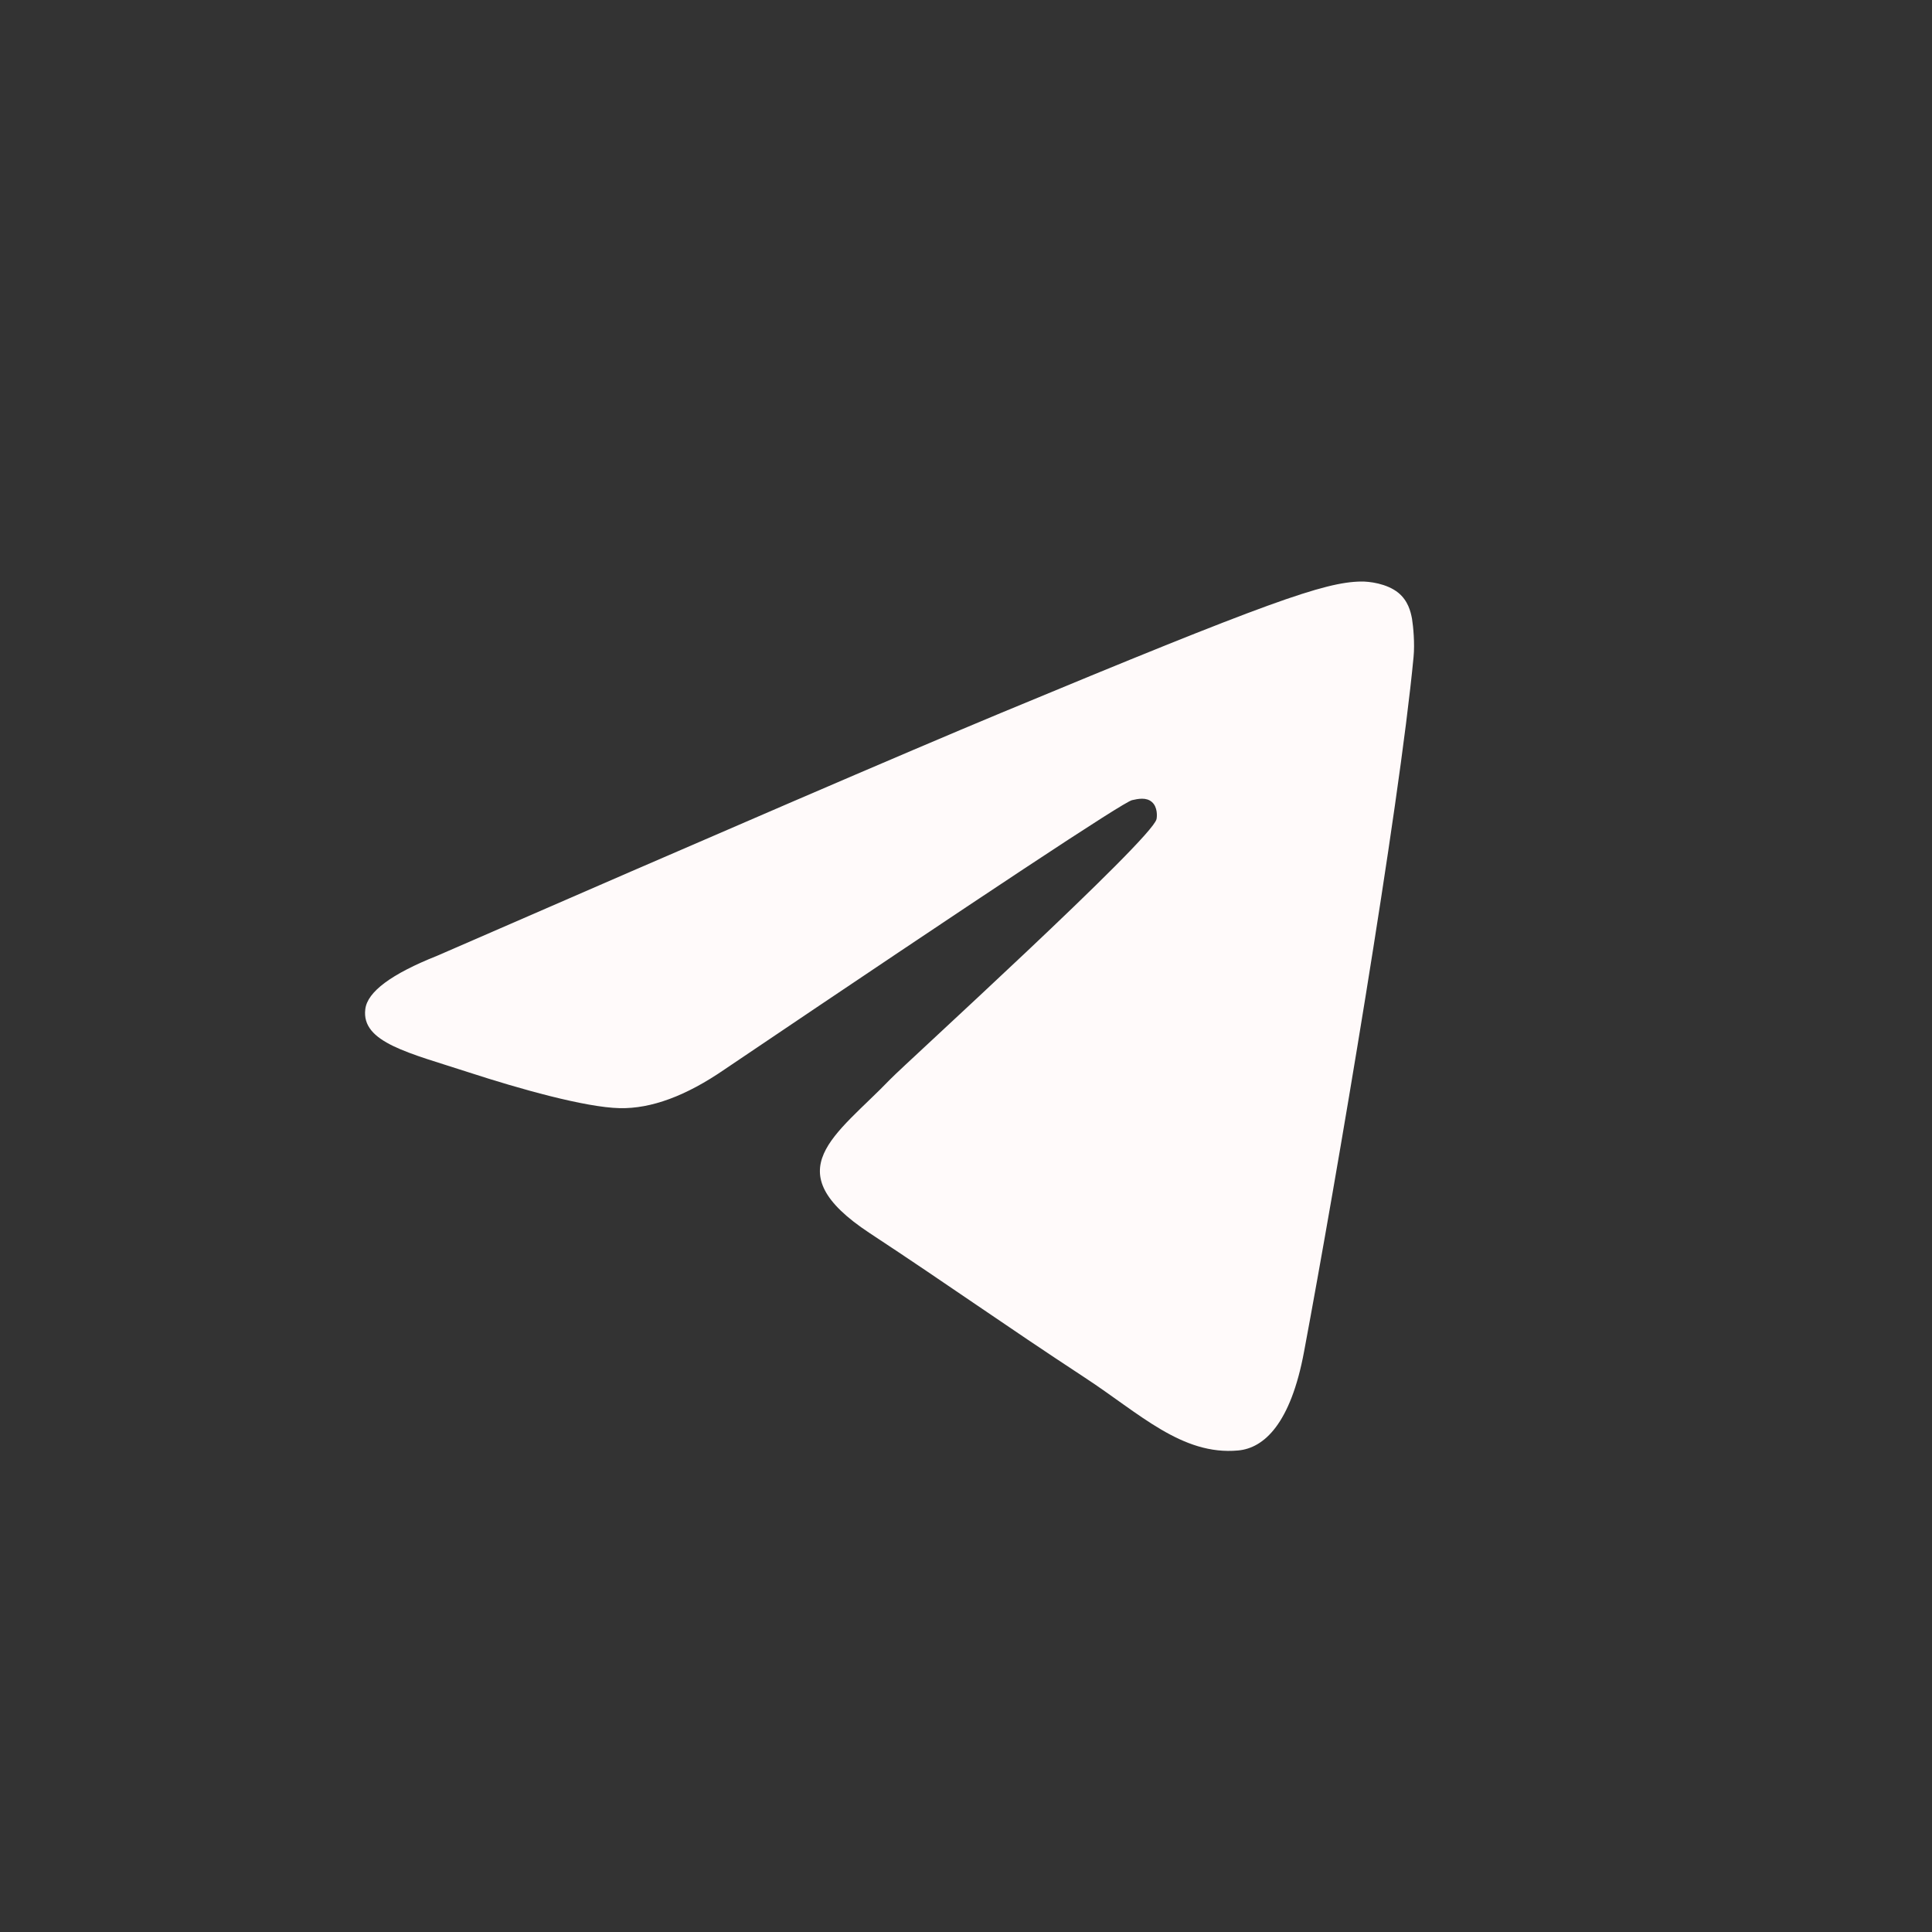 <?xml version="1.0" encoding="UTF-8"?> <svg xmlns="http://www.w3.org/2000/svg" width="38" height="38" viewBox="0 0 38 38" fill="none"><rect x="0" y="0" width="38" height="38" fill="#333333" stroke="none"/> <path d="M8.598 18.799C14.138 16.386 17.831 14.795 19.677 14.027C24.956 11.832 26.051 11.45 26.767 11.438C26.924 11.435 27.274 11.474 27.503 11.659C27.693 11.815 27.746 12.025 27.773 12.173C27.797 12.321 27.829 12.658 27.803 12.921C27.518 15.926 26.28 23.216 25.65 26.581C25.386 28.005 24.861 28.483 24.353 28.529C23.249 28.631 22.412 27.8 21.343 27.1C19.671 26.003 18.727 25.321 17.103 24.252C15.227 23.015 16.444 22.336 17.513 21.225C17.792 20.935 22.655 16.513 22.747 16.112C22.759 16.062 22.771 15.875 22.658 15.776C22.548 15.677 22.385 15.711 22.266 15.738C22.097 15.776 19.428 17.541 14.25 21.035C13.493 21.556 12.808 21.809 12.19 21.796C11.513 21.782 10.207 21.413 9.236 21.097C8.049 20.71 7.102 20.506 7.185 19.849C7.226 19.507 7.698 19.157 8.598 18.799Z" fill="#FFFAFA"></path> </svg> 